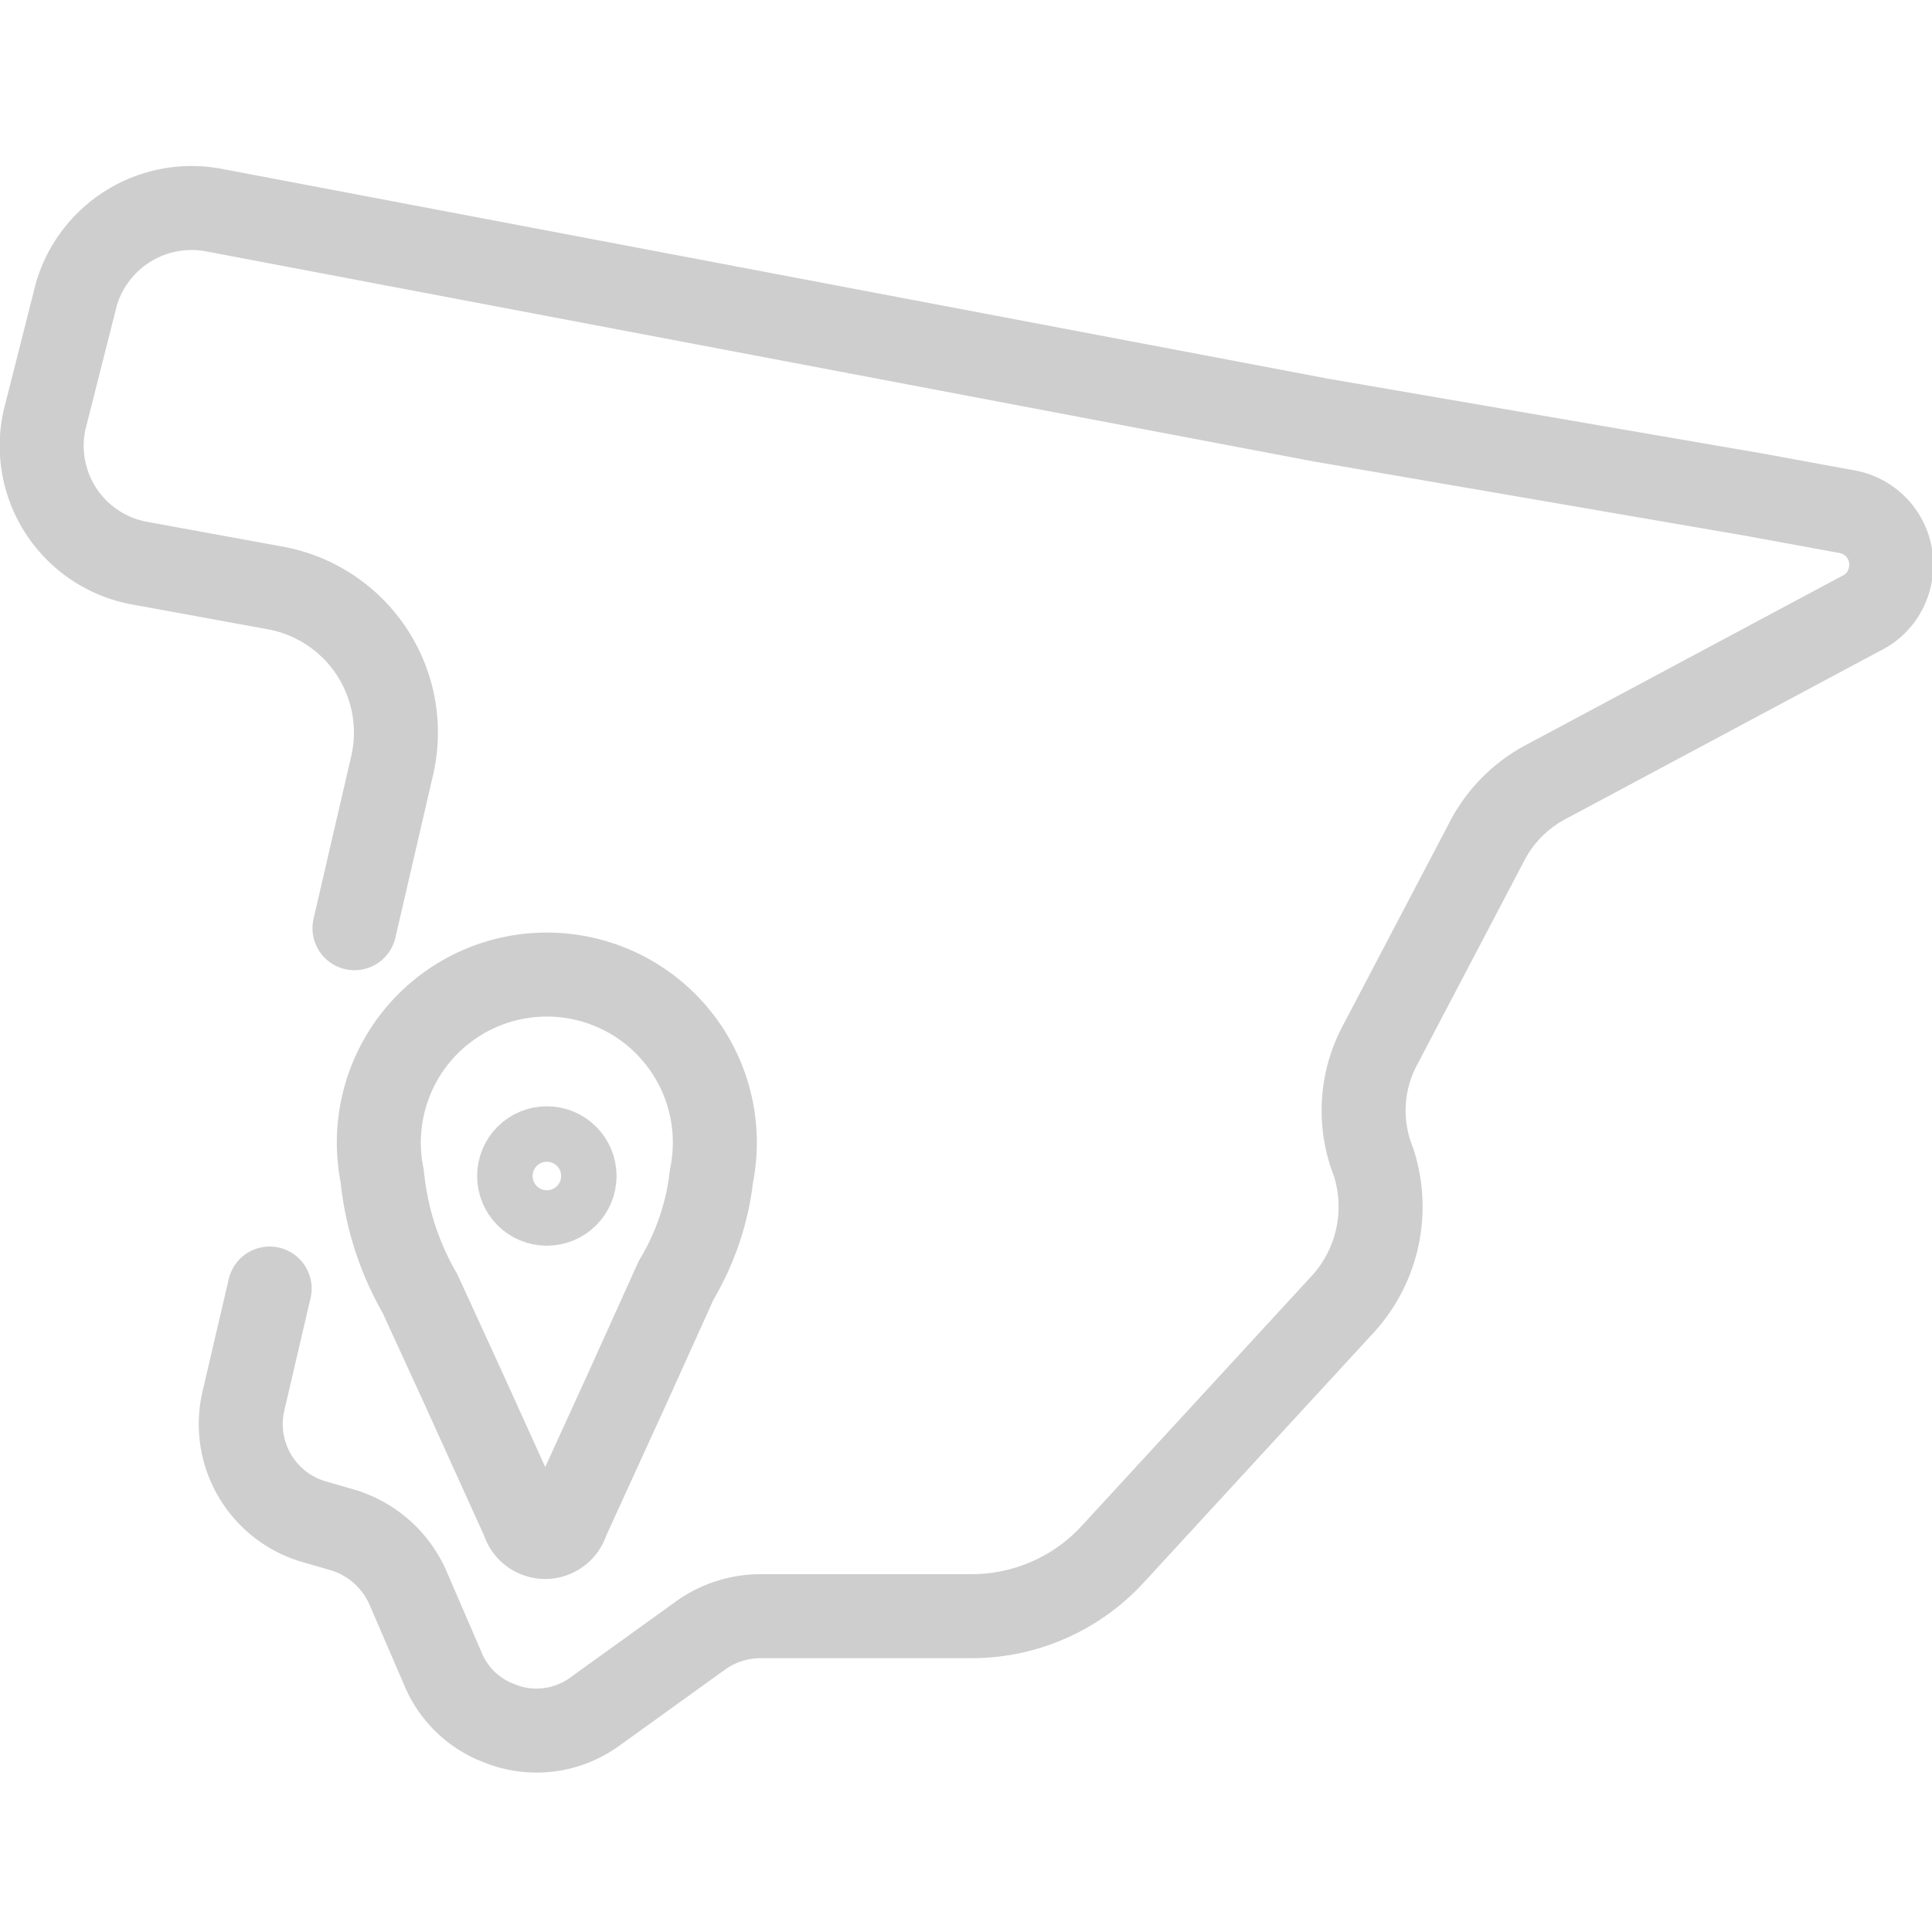 <svg id="Capa_1" data-name="Capa 1" xmlns="http://www.w3.org/2000/svg" viewBox="0 0 23 23"><defs><style>.cls-1{fill:none;stroke:#cecece;stroke-linecap:round;stroke-linejoin:round;}</style></defs><title>iconos</title><path class="cls-1" d="M4.22,11.05l.44-1.9A1.75,1.75,0,0,0,3.28,7l-1.64-.3A1.42,1.42,0,0,1,.53,5L.91,3.5a1.43,1.43,0,0,1,1.63-1L15.72,5l5.17.89,1.09.2a.64.64,0,0,1,.52.77h0a.63.63,0,0,1-.34.44l-3.74,2a1.67,1.67,0,0,0-.72.72l-1.27,2.42a1.65,1.65,0,0,0-.08,1.39h0A1.72,1.72,0,0,1,16,15.51l-2.76,3a2.28,2.28,0,0,1-1.66.73H9.05a1.23,1.23,0,0,0-.71.23l-1.25.9a1.18,1.18,0,0,1-1.16.14h0a1.17,1.17,0,0,1-.66-.65l-.41-.95a1.24,1.24,0,0,0-.76-.69l-.38-.11a1.21,1.21,0,0,1-.82-1.44l.31-1.33"/><path class="cls-1" d="M8.47,14a2,2,0,1,0-3.92,0A3.48,3.48,0,0,0,5,15.4l.5,1.09.73,1.61h0a.27.27,0,0,0,.52,0l.69-1.51.61-1.35A3.09,3.09,0,0,0,8.47,14Z"/><circle class="cls-1" cx="6.51" cy="14" r="0.33"/></svg>